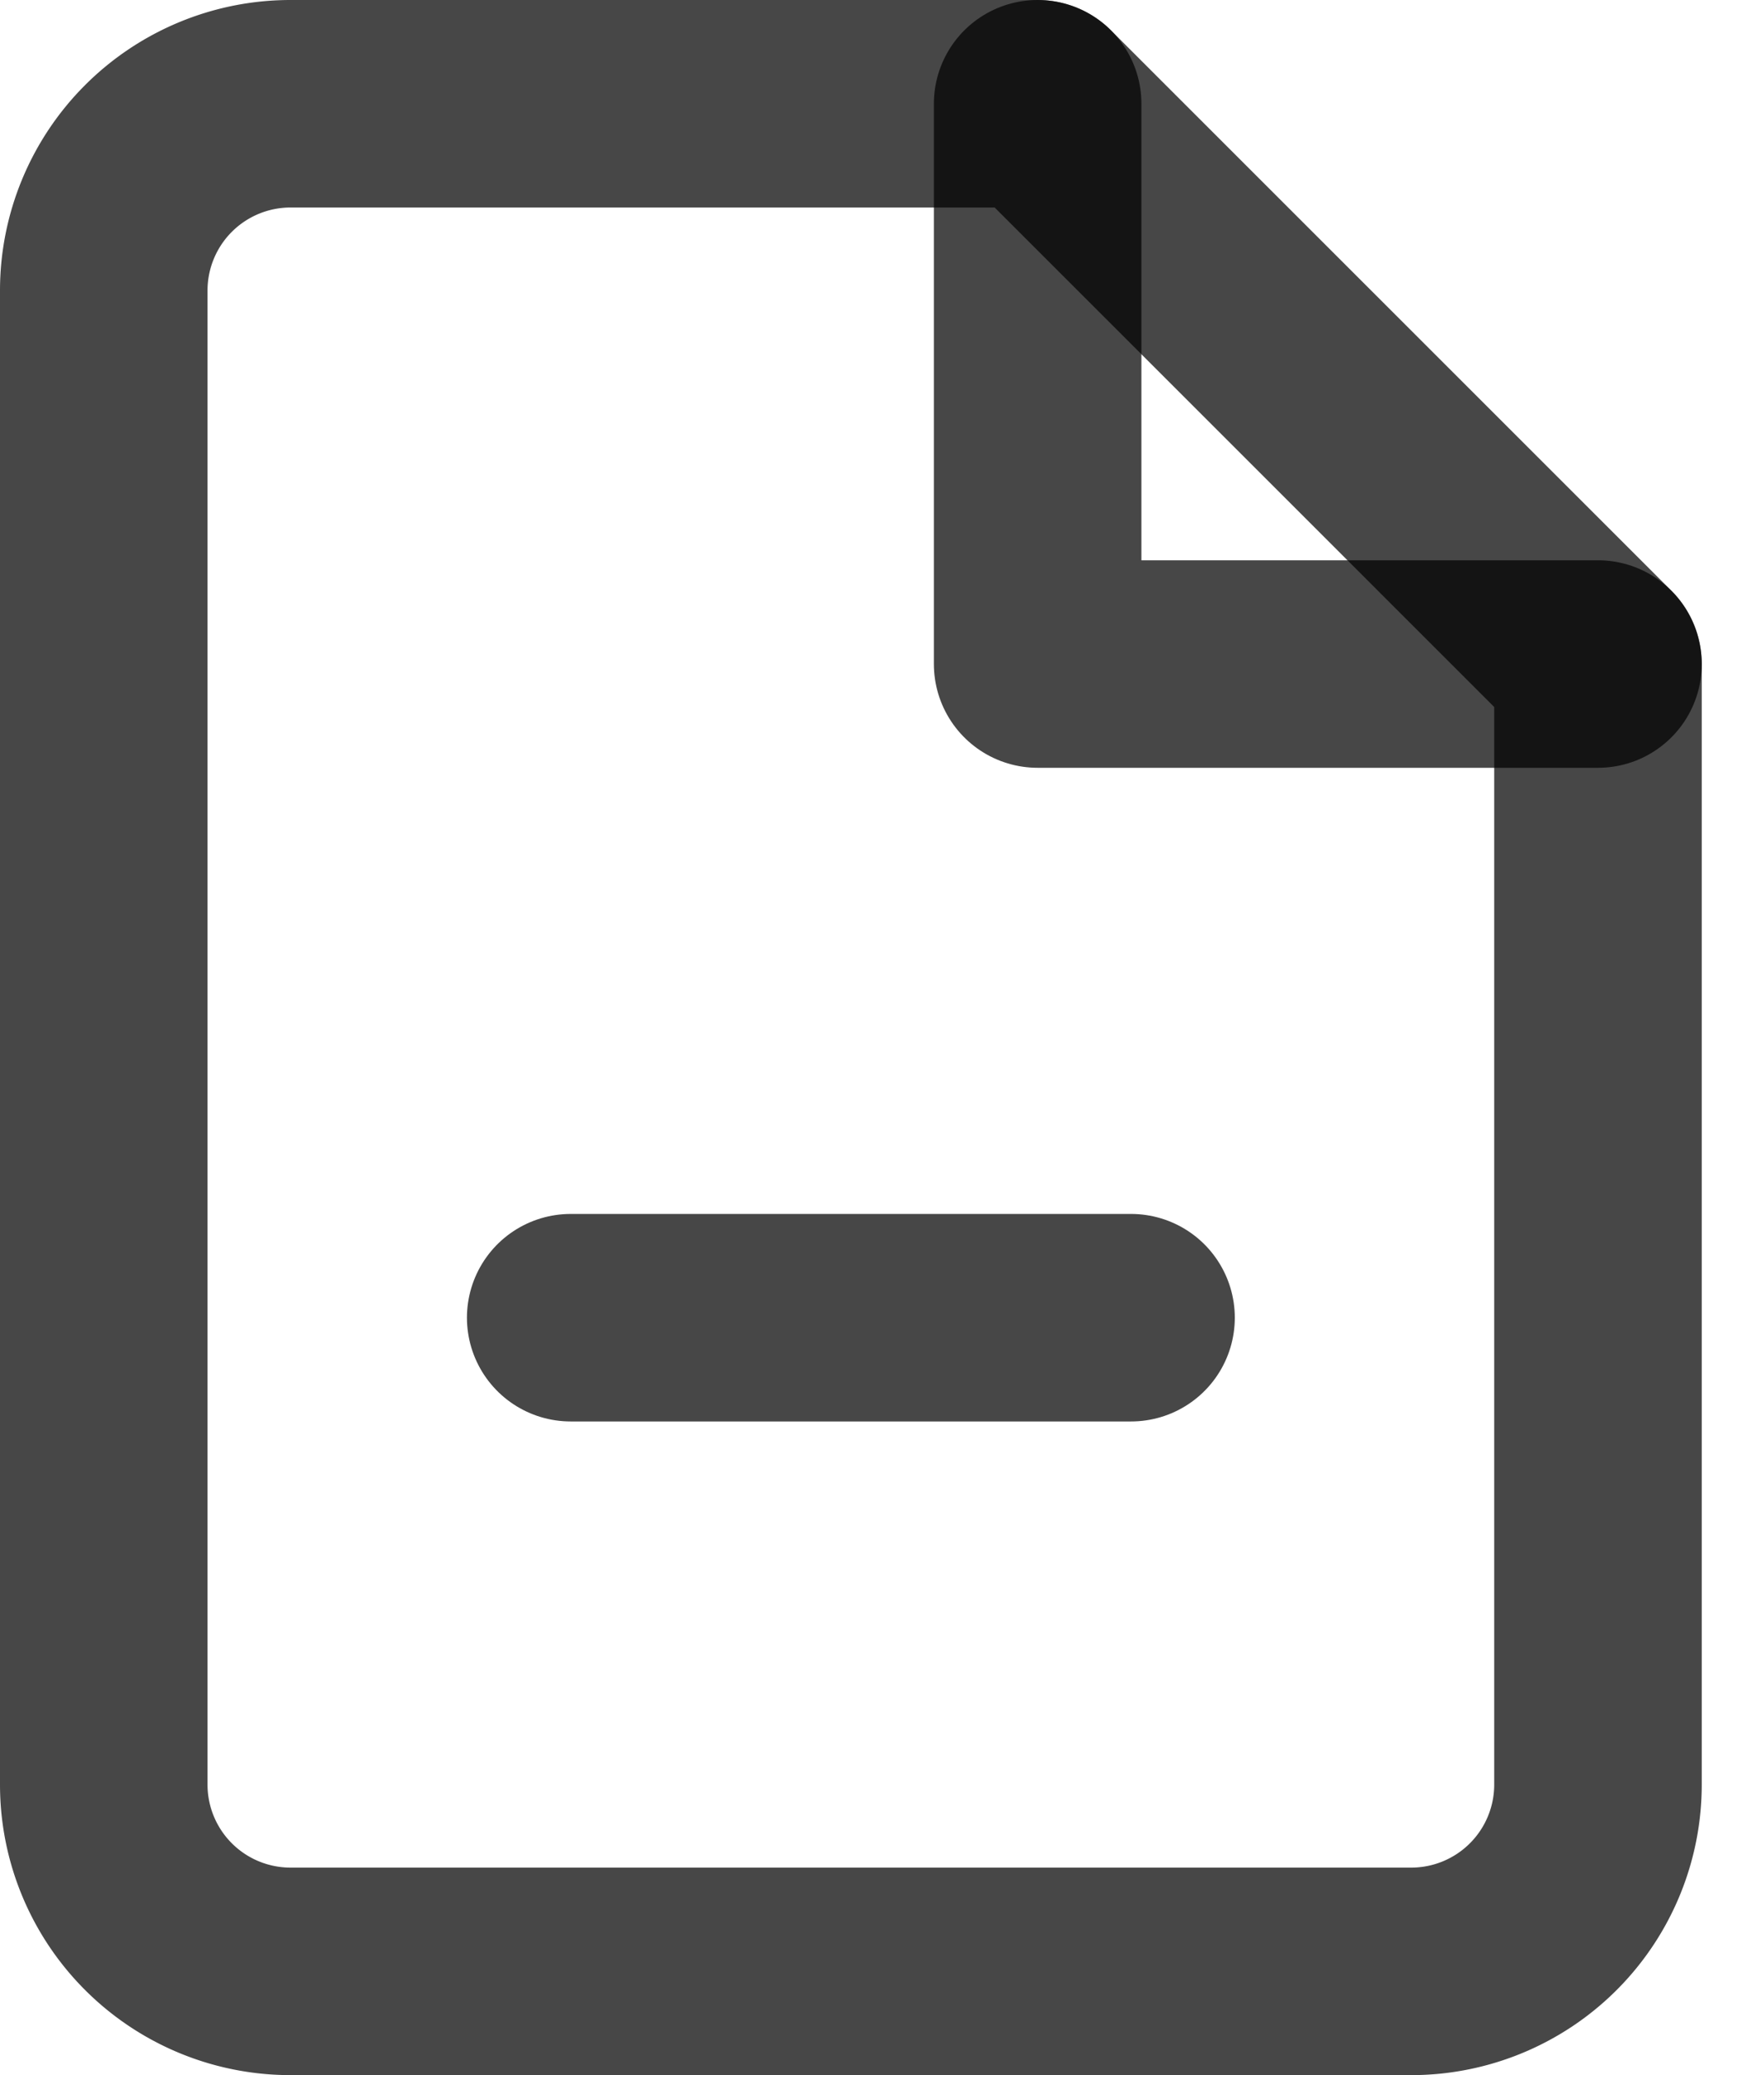 <svg width="17" height="20" fill="none" xmlns="http://www.w3.org/2000/svg"><path d="M10 1H2.8A1.8 1.8 0 001 2.8v14.4A1.8 1.8 0 002.8 19h10.8a1.8 1.8 0 001.8-1.8V6.4L10 1z" stroke="#000" stroke-opacity=".72" stroke-width="2" stroke-linecap="round" stroke-linejoin="round"/><path d="M10 1v5.4h5.4m-9.9 6.3h5.4" stroke="#000" stroke-opacity=".72" stroke-width="2" stroke-linecap="round" stroke-linejoin="round"/></svg>